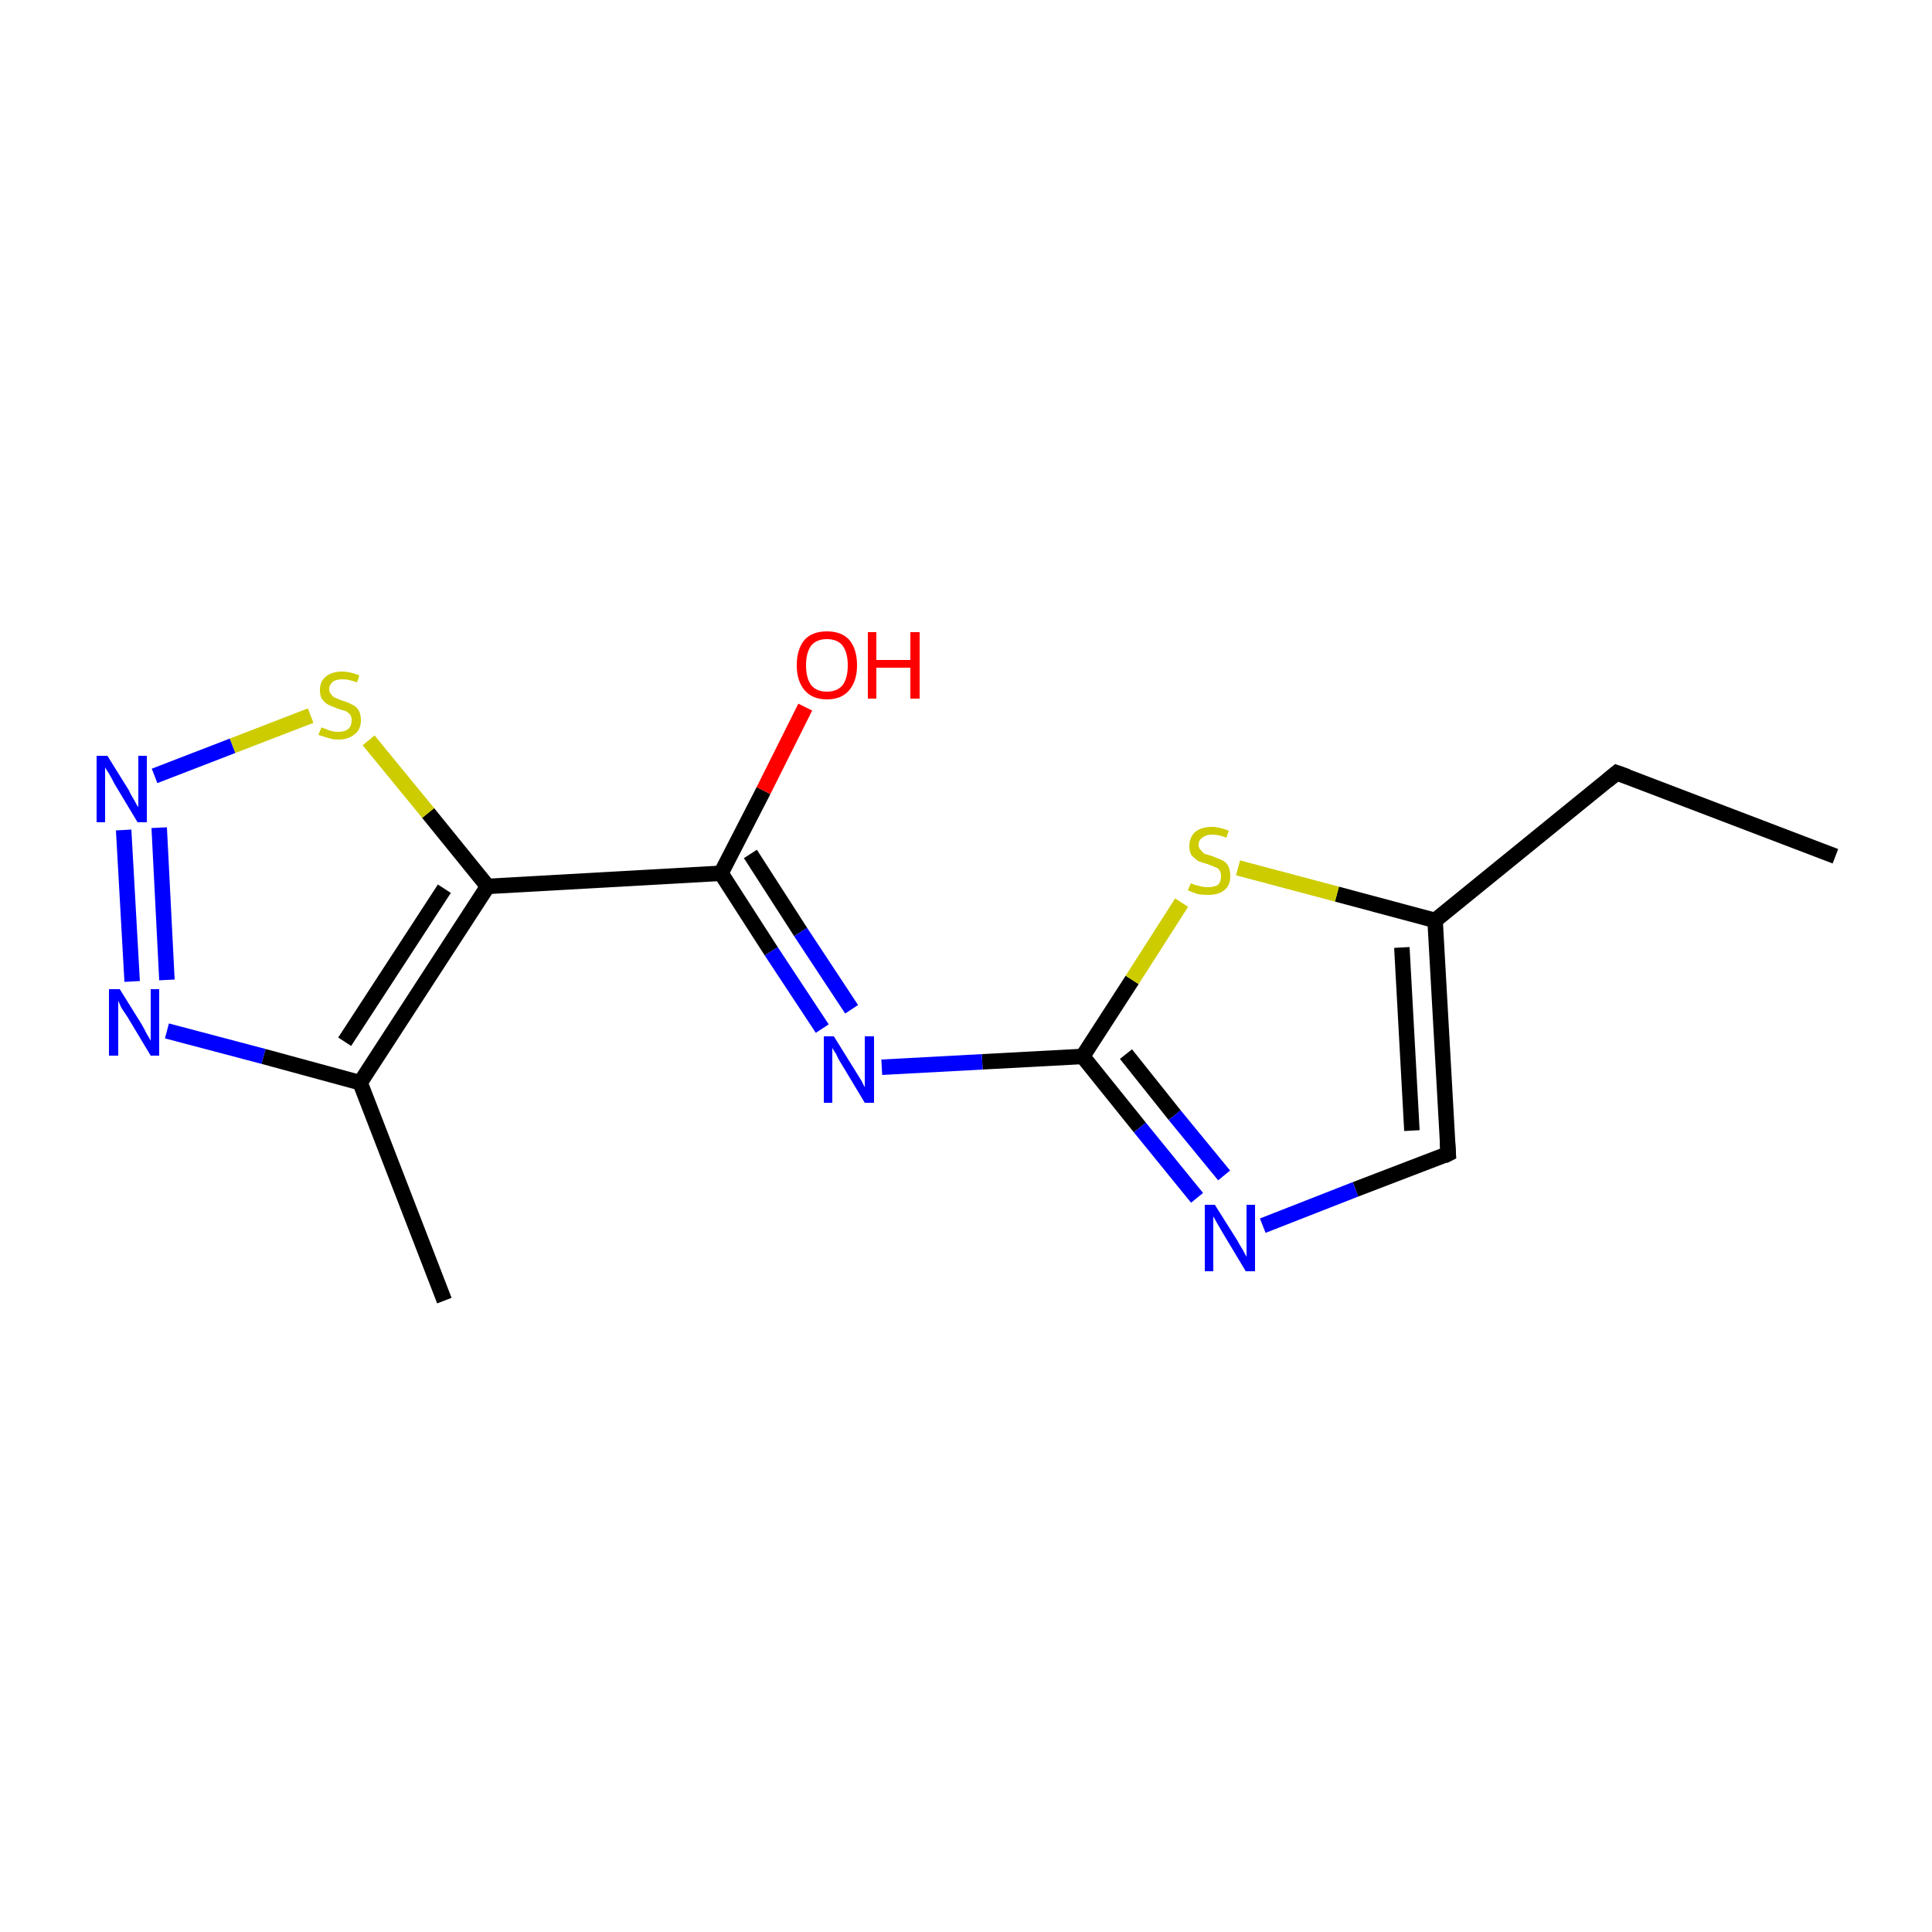 <?xml version='1.0' encoding='iso-8859-1'?>
<svg version='1.1' baseProfile='full'
              xmlns='http://www.w3.org/2000/svg'
                      xmlns:rdkit='http://www.rdkit.org/xml'
                      xmlns:xlink='http://www.w3.org/1999/xlink'
                  xml:space='preserve'
width='250px' height='250px' viewBox='0 0 250 250'>
<!-- END OF HEADER -->
<rect style='opacity:1.0;fill:#FFFFFF;stroke:none' width='250.0' height='250.0' x='0.0' y='0.0'> </rect>
<path class='bond-0 atom-0 atom-2' d='M 237.5,110.8 L 209.2,100.0' style='fill:none;fill-rule:evenodd;stroke:#000000;stroke-width:2.0px;stroke-linecap:butt;stroke-linejoin:miter;stroke-opacity:1' />
<path class='bond-1 atom-1 atom-4' d='M 57.5,168.3 L 46.6,140.1' style='fill:none;fill-rule:evenodd;stroke:#000000;stroke-width:2.0px;stroke-linecap:butt;stroke-linejoin:miter;stroke-opacity:1' />
<path class='bond-2 atom-2 atom-5' d='M 209.2,100.0 L 185.7,119.1' style='fill:none;fill-rule:evenodd;stroke:#000000;stroke-width:2.0px;stroke-linecap:butt;stroke-linejoin:miter;stroke-opacity:1' />
<path class='bond-3 atom-3 atom-5' d='M 187.4,149.3 L 185.7,119.1' style='fill:none;fill-rule:evenodd;stroke:#000000;stroke-width:2.0px;stroke-linecap:butt;stroke-linejoin:miter;stroke-opacity:1' />
<path class='bond-3 atom-3 atom-5' d='M 182.7,146.3 L 181.4,122.6' style='fill:none;fill-rule:evenodd;stroke:#000000;stroke-width:2.0px;stroke-linecap:butt;stroke-linejoin:miter;stroke-opacity:1' />
<path class='bond-4 atom-3 atom-9' d='M 187.4,149.3 L 175.4,153.9' style='fill:none;fill-rule:evenodd;stroke:#000000;stroke-width:2.0px;stroke-linecap:butt;stroke-linejoin:miter;stroke-opacity:1' />
<path class='bond-4 atom-3 atom-9' d='M 175.4,153.9 L 163.4,158.6' style='fill:none;fill-rule:evenodd;stroke:#0000FF;stroke-width:2.0px;stroke-linecap:butt;stroke-linejoin:miter;stroke-opacity:1' />
<path class='bond-5 atom-4 atom-6' d='M 46.6,140.1 L 63.1,114.7' style='fill:none;fill-rule:evenodd;stroke:#000000;stroke-width:2.0px;stroke-linecap:butt;stroke-linejoin:miter;stroke-opacity:1' />
<path class='bond-5 atom-4 atom-6' d='M 44.6,134.8 L 57.5,115.0' style='fill:none;fill-rule:evenodd;stroke:#000000;stroke-width:2.0px;stroke-linecap:butt;stroke-linejoin:miter;stroke-opacity:1' />
<path class='bond-6 atom-4 atom-11' d='M 46.6,140.1 L 34.1,136.7' style='fill:none;fill-rule:evenodd;stroke:#000000;stroke-width:2.0px;stroke-linecap:butt;stroke-linejoin:miter;stroke-opacity:1' />
<path class='bond-6 atom-4 atom-11' d='M 34.1,136.7 L 21.6,133.4' style='fill:none;fill-rule:evenodd;stroke:#0000FF;stroke-width:2.0px;stroke-linecap:butt;stroke-linejoin:miter;stroke-opacity:1' />
<path class='bond-7 atom-5 atom-14' d='M 185.7,119.1 L 173.0,115.7' style='fill:none;fill-rule:evenodd;stroke:#000000;stroke-width:2.0px;stroke-linecap:butt;stroke-linejoin:miter;stroke-opacity:1' />
<path class='bond-7 atom-5 atom-14' d='M 173.0,115.7 L 160.2,112.3' style='fill:none;fill-rule:evenodd;stroke:#CCCC00;stroke-width:2.0px;stroke-linecap:butt;stroke-linejoin:miter;stroke-opacity:1' />
<path class='bond-8 atom-6 atom-7' d='M 63.1,114.7 L 93.3,113.0' style='fill:none;fill-rule:evenodd;stroke:#000000;stroke-width:2.0px;stroke-linecap:butt;stroke-linejoin:miter;stroke-opacity:1' />
<path class='bond-9 atom-6 atom-15' d='M 63.1,114.7 L 55.4,105.2' style='fill:none;fill-rule:evenodd;stroke:#000000;stroke-width:2.0px;stroke-linecap:butt;stroke-linejoin:miter;stroke-opacity:1' />
<path class='bond-9 atom-6 atom-15' d='M 55.4,105.2 L 47.7,95.8' style='fill:none;fill-rule:evenodd;stroke:#CCCC00;stroke-width:2.0px;stroke-linecap:butt;stroke-linejoin:miter;stroke-opacity:1' />
<path class='bond-10 atom-7 atom-10' d='M 93.3,113.0 L 99.8,123.1' style='fill:none;fill-rule:evenodd;stroke:#000000;stroke-width:2.0px;stroke-linecap:butt;stroke-linejoin:miter;stroke-opacity:1' />
<path class='bond-10 atom-7 atom-10' d='M 99.8,123.1 L 106.4,133.1' style='fill:none;fill-rule:evenodd;stroke:#0000FF;stroke-width:2.0px;stroke-linecap:butt;stroke-linejoin:miter;stroke-opacity:1' />
<path class='bond-10 atom-7 atom-10' d='M 97.1,110.5 L 103.6,120.6' style='fill:none;fill-rule:evenodd;stroke:#000000;stroke-width:2.0px;stroke-linecap:butt;stroke-linejoin:miter;stroke-opacity:1' />
<path class='bond-10 atom-7 atom-10' d='M 103.6,120.6 L 110.2,130.6' style='fill:none;fill-rule:evenodd;stroke:#0000FF;stroke-width:2.0px;stroke-linecap:butt;stroke-linejoin:miter;stroke-opacity:1' />
<path class='bond-11 atom-7 atom-13' d='M 93.3,113.0 L 98.8,102.3' style='fill:none;fill-rule:evenodd;stroke:#000000;stroke-width:2.0px;stroke-linecap:butt;stroke-linejoin:miter;stroke-opacity:1' />
<path class='bond-11 atom-7 atom-13' d='M 98.8,102.3 L 104.2,91.5' style='fill:none;fill-rule:evenodd;stroke:#FF0000;stroke-width:2.0px;stroke-linecap:butt;stroke-linejoin:miter;stroke-opacity:1' />
<path class='bond-12 atom-8 atom-9' d='M 140.1,136.7 L 147.5,145.9' style='fill:none;fill-rule:evenodd;stroke:#000000;stroke-width:2.0px;stroke-linecap:butt;stroke-linejoin:miter;stroke-opacity:1' />
<path class='bond-12 atom-8 atom-9' d='M 147.5,145.9 L 154.9,155.0' style='fill:none;fill-rule:evenodd;stroke:#0000FF;stroke-width:2.0px;stroke-linecap:butt;stroke-linejoin:miter;stroke-opacity:1' />
<path class='bond-12 atom-8 atom-9' d='M 145.7,136.4 L 152.0,144.3' style='fill:none;fill-rule:evenodd;stroke:#000000;stroke-width:2.0px;stroke-linecap:butt;stroke-linejoin:miter;stroke-opacity:1' />
<path class='bond-12 atom-8 atom-9' d='M 152.0,144.3 L 158.4,152.1' style='fill:none;fill-rule:evenodd;stroke:#0000FF;stroke-width:2.0px;stroke-linecap:butt;stroke-linejoin:miter;stroke-opacity:1' />
<path class='bond-13 atom-8 atom-10' d='M 140.1,136.7 L 127.1,137.4' style='fill:none;fill-rule:evenodd;stroke:#000000;stroke-width:2.0px;stroke-linecap:butt;stroke-linejoin:miter;stroke-opacity:1' />
<path class='bond-13 atom-8 atom-10' d='M 127.1,137.4 L 114.1,138.1' style='fill:none;fill-rule:evenodd;stroke:#0000FF;stroke-width:2.0px;stroke-linecap:butt;stroke-linejoin:miter;stroke-opacity:1' />
<path class='bond-14 atom-8 atom-14' d='M 140.1,136.7 L 146.5,126.8' style='fill:none;fill-rule:evenodd;stroke:#000000;stroke-width:2.0px;stroke-linecap:butt;stroke-linejoin:miter;stroke-opacity:1' />
<path class='bond-14 atom-8 atom-14' d='M 146.5,126.8 L 152.9,116.8' style='fill:none;fill-rule:evenodd;stroke:#CCCC00;stroke-width:2.0px;stroke-linecap:butt;stroke-linejoin:miter;stroke-opacity:1' />
<path class='bond-15 atom-11 atom-12' d='M 17.1,127.0 L 16.0,107.4' style='fill:none;fill-rule:evenodd;stroke:#0000FF;stroke-width:2.0px;stroke-linecap:butt;stroke-linejoin:miter;stroke-opacity:1' />
<path class='bond-15 atom-11 atom-12' d='M 21.6,126.8 L 20.6,107.1' style='fill:none;fill-rule:evenodd;stroke:#0000FF;stroke-width:2.0px;stroke-linecap:butt;stroke-linejoin:miter;stroke-opacity:1' />
<path class='bond-16 atom-12 atom-15' d='M 20.0,100.4 L 30.1,96.5' style='fill:none;fill-rule:evenodd;stroke:#0000FF;stroke-width:2.0px;stroke-linecap:butt;stroke-linejoin:miter;stroke-opacity:1' />
<path class='bond-16 atom-12 atom-15' d='M 30.1,96.5 L 40.2,92.6' style='fill:none;fill-rule:evenodd;stroke:#CCCC00;stroke-width:2.0px;stroke-linecap:butt;stroke-linejoin:miter;stroke-opacity:1' />
<path d='M 210.6,100.5 L 209.2,100.0 L 208.0,101.0' style='fill:none;stroke:#000000;stroke-width:2.0px;stroke-linecap:butt;stroke-linejoin:miter;stroke-opacity:1;' />
<path d='M 187.3,147.8 L 187.4,149.3 L 186.8,149.6' style='fill:none;stroke:#000000;stroke-width:2.0px;stroke-linecap:butt;stroke-linejoin:miter;stroke-opacity:1;' />
<path class='atom-9' d='M 157.2 155.9
L 160.1 160.5
Q 160.3 160.9, 160.8 161.7
Q 161.2 162.5, 161.3 162.6
L 161.3 155.9
L 162.4 155.9
L 162.4 164.5
L 161.2 164.5
L 158.2 159.5
Q 157.9 159.0, 157.5 158.3
Q 157.1 157.6, 157.0 157.4
L 157.0 164.5
L 155.9 164.5
L 155.9 155.9
L 157.2 155.9
' fill='#0000FF'/>
<path class='atom-10' d='M 107.9 134.1
L 110.7 138.6
Q 111.0 139.1, 111.5 139.9
Q 111.9 140.7, 111.9 140.7
L 111.9 134.1
L 113.1 134.1
L 113.1 142.7
L 111.9 142.7
L 108.9 137.7
Q 108.5 137.1, 108.2 136.4
Q 107.8 135.8, 107.7 135.6
L 107.7 142.7
L 106.6 142.7
L 106.6 134.1
L 107.9 134.1
' fill='#0000FF'/>
<path class='atom-11' d='M 15.5 128.0
L 18.3 132.5
Q 18.6 133.0, 19.0 133.8
Q 19.5 134.6, 19.5 134.7
L 19.5 128.0
L 20.6 128.0
L 20.6 136.6
L 19.5 136.6
L 16.5 131.6
Q 16.1 131.0, 15.7 130.4
Q 15.4 129.7, 15.3 129.5
L 15.3 136.6
L 14.1 136.6
L 14.1 128.0
L 15.5 128.0
' fill='#0000FF'/>
<path class='atom-12' d='M 13.9 97.8
L 16.7 102.3
Q 16.9 102.8, 17.4 103.6
Q 17.8 104.4, 17.9 104.4
L 17.9 97.8
L 19.0 97.8
L 19.0 106.4
L 17.8 106.4
L 14.8 101.4
Q 14.5 100.8, 14.1 100.1
Q 13.7 99.5, 13.6 99.3
L 13.6 106.4
L 12.5 106.4
L 12.5 97.8
L 13.9 97.8
' fill='#0000FF'/>
<path class='atom-13' d='M 103.1 86.1
Q 103.1 84.0, 104.1 82.8
Q 105.1 81.7, 107.0 81.7
Q 108.9 81.7, 109.9 82.8
Q 110.9 84.0, 110.9 86.1
Q 110.9 88.1, 109.9 89.3
Q 108.9 90.5, 107.0 90.5
Q 105.1 90.5, 104.1 89.3
Q 103.1 88.1, 103.1 86.1
M 107.0 89.5
Q 108.3 89.5, 109.0 88.7
Q 109.7 87.8, 109.7 86.1
Q 109.7 84.4, 109.0 83.5
Q 108.3 82.7, 107.0 82.7
Q 105.7 82.7, 105.0 83.5
Q 104.3 84.4, 104.3 86.1
Q 104.3 87.8, 105.0 88.7
Q 105.7 89.5, 107.0 89.5
' fill='#FF0000'/>
<path class='atom-13' d='M 112.3 81.8
L 113.4 81.8
L 113.4 85.4
L 117.8 85.4
L 117.8 81.8
L 119.0 81.8
L 119.0 90.4
L 117.8 90.4
L 117.8 86.4
L 113.4 86.4
L 113.4 90.4
L 112.3 90.4
L 112.3 81.8
' fill='#FF0000'/>
<path class='atom-14' d='M 154.1 114.3
Q 154.2 114.3, 154.6 114.5
Q 155.0 114.6, 155.4 114.7
Q 155.8 114.8, 156.3 114.8
Q 157.1 114.8, 157.6 114.5
Q 158.0 114.1, 158.0 113.4
Q 158.0 112.9, 157.8 112.6
Q 157.6 112.3, 157.2 112.2
Q 156.8 112.0, 156.2 111.8
Q 155.5 111.6, 155.0 111.4
Q 154.6 111.1, 154.2 110.7
Q 153.9 110.2, 153.9 109.5
Q 153.9 108.4, 154.6 107.7
Q 155.4 107.0, 156.8 107.0
Q 157.8 107.0, 159.0 107.5
L 158.7 108.4
Q 157.7 108.0, 156.9 108.0
Q 156.0 108.0, 155.6 108.4
Q 155.1 108.7, 155.1 109.3
Q 155.1 109.8, 155.4 110.0
Q 155.6 110.3, 155.9 110.5
Q 156.3 110.6, 156.9 110.8
Q 157.7 111.1, 158.1 111.3
Q 158.6 111.5, 158.9 112.0
Q 159.2 112.5, 159.2 113.4
Q 159.2 114.6, 158.4 115.2
Q 157.7 115.8, 156.3 115.8
Q 155.6 115.8, 155.0 115.7
Q 154.4 115.5, 153.7 115.2
L 154.1 114.3
' fill='#CCCC00'/>
<path class='atom-15' d='M 41.6 94.1
Q 41.7 94.2, 42.1 94.3
Q 42.5 94.5, 42.9 94.6
Q 43.3 94.7, 43.8 94.7
Q 44.6 94.7, 45.1 94.3
Q 45.5 93.9, 45.5 93.2
Q 45.5 92.7, 45.3 92.5
Q 45.1 92.2, 44.7 92.0
Q 44.3 91.9, 43.7 91.7
Q 43.0 91.4, 42.5 91.2
Q 42.1 91.0, 41.7 90.5
Q 41.4 90.1, 41.4 89.3
Q 41.4 88.2, 42.1 87.6
Q 42.9 86.9, 44.3 86.9
Q 45.3 86.9, 46.5 87.4
L 46.2 88.3
Q 45.1 87.9, 44.4 87.9
Q 43.5 87.9, 43.1 88.2
Q 42.6 88.6, 42.6 89.2
Q 42.6 89.6, 42.9 89.9
Q 43.1 90.2, 43.4 90.3
Q 43.8 90.5, 44.4 90.7
Q 45.1 90.9, 45.6 91.2
Q 46.1 91.4, 46.4 91.9
Q 46.7 92.4, 46.7 93.2
Q 46.7 94.4, 45.9 95.0
Q 45.1 95.7, 43.8 95.7
Q 43.1 95.7, 42.5 95.5
Q 41.9 95.3, 41.2 95.1
L 41.6 94.1
' fill='#CCCC00'/>
</svg>
